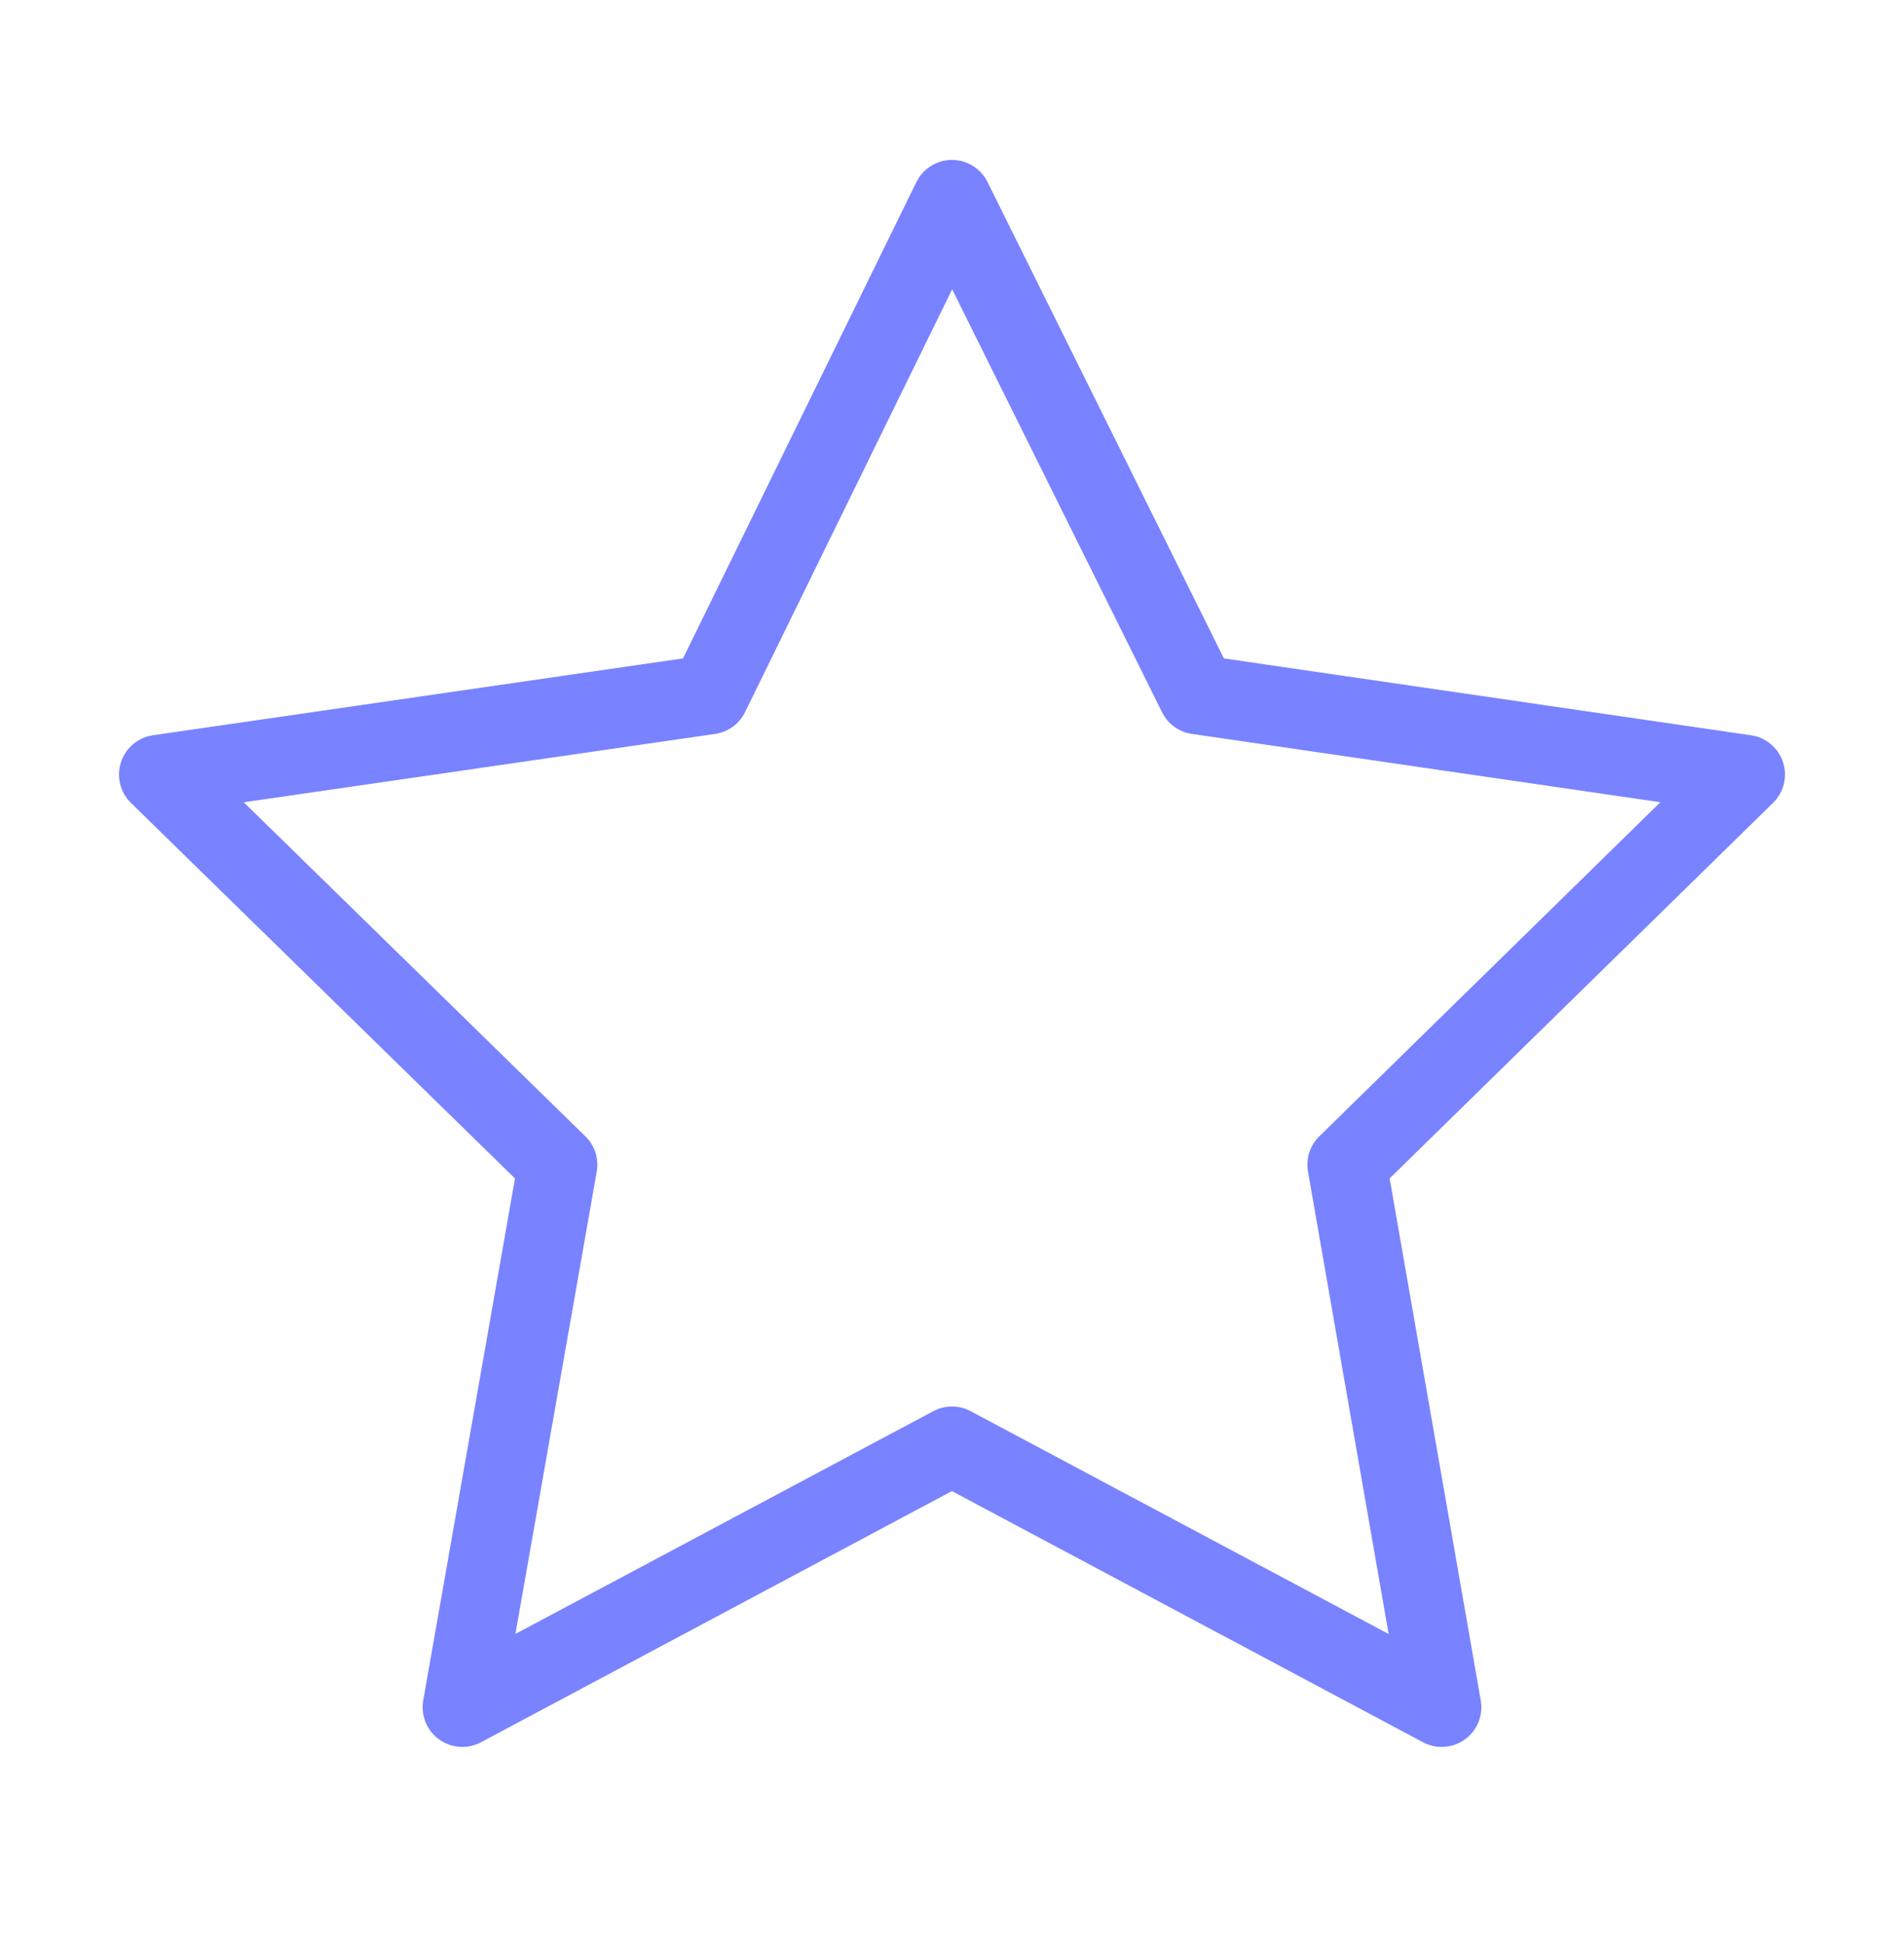 <svg width="48" height="49" viewBox="0 0 48 49" fill="none" xmlns="http://www.w3.org/2000/svg">
<path d="M23.996 4.031C24.377 4.03 24.726 4.246 24.895 4.587L30.854 16.595L44.145 18.533C44.521 18.588 44.834 18.852 44.951 19.213C45.069 19.574 44.971 19.971 44.699 20.236L35.033 29.702L37.33 42.859C37.396 43.236 37.241 43.617 36.932 43.841C36.622 44.065 36.212 44.094 35.875 43.914L23.998 37.583L12.125 43.914C11.788 44.094 11.377 44.065 11.068 43.841C10.758 43.616 10.604 43.235 10.67 42.858L12.983 29.703L3.301 20.237C3.029 19.971 2.931 19.574 3.049 19.213C3.167 18.851 3.48 18.587 3.857 18.532L17.219 16.595L23.101 4.591L23.172 4.469C23.356 4.198 23.663 4.032 23.996 4.031ZM18.783 17.949C18.638 18.245 18.356 18.451 18.029 18.498L6.145 20.221L14.758 28.642C14.994 28.872 15.101 29.204 15.044 29.529L12.994 41.183L23.529 35.568L23.641 35.517C23.909 35.414 24.212 35.431 24.469 35.568L35.008 41.185L32.974 29.528C32.917 29.204 33.024 28.872 33.259 28.642L41.858 20.22L30.047 18.498C29.722 18.451 29.442 18.247 29.296 17.953L24.004 7.292L18.783 17.949Z" fill="#7983FF"/>
</svg>
